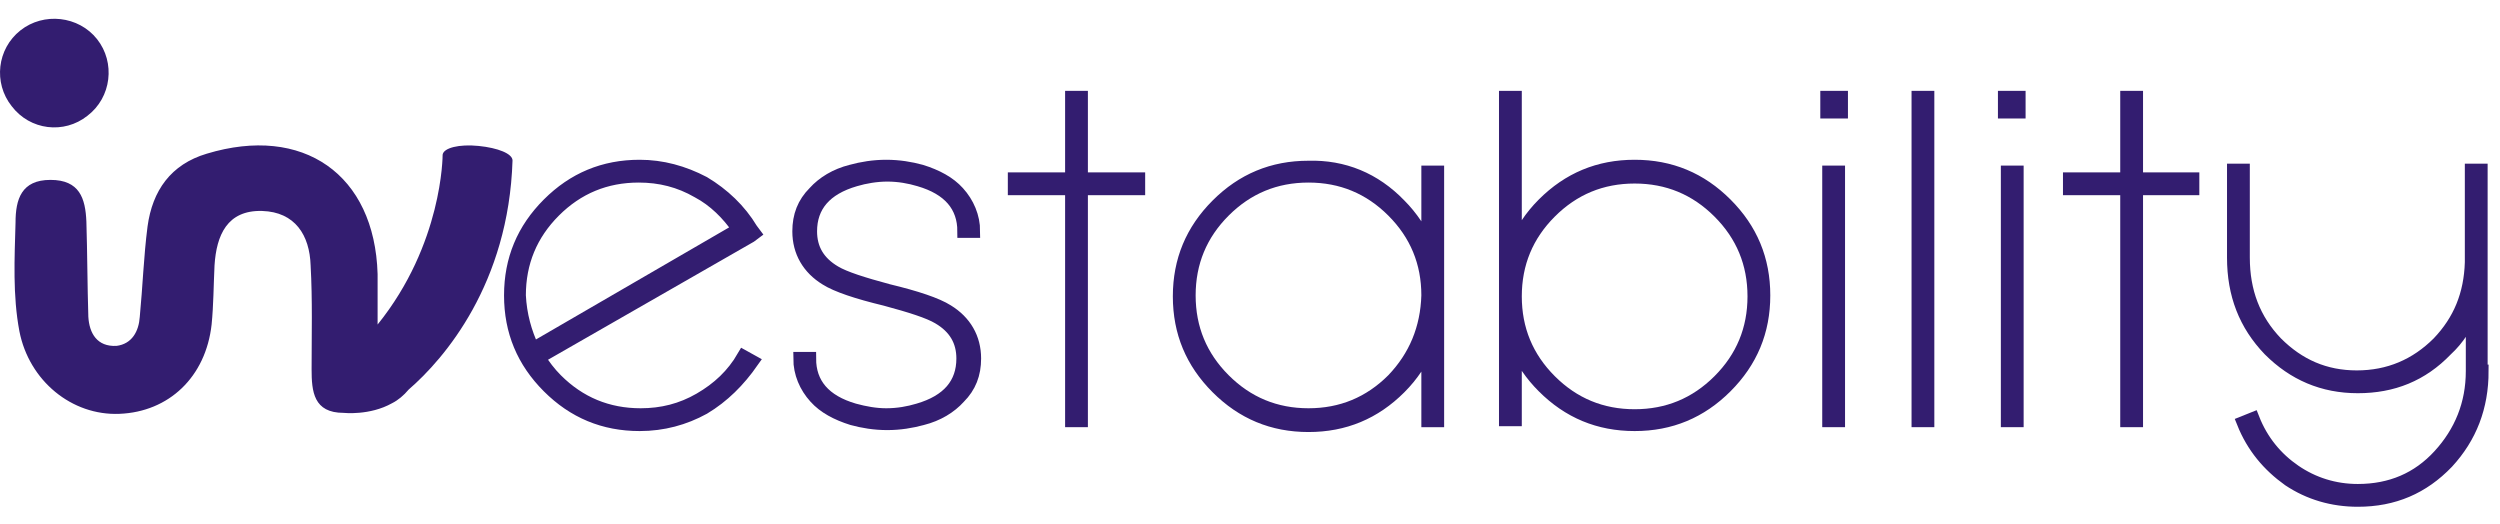 <svg xmlns="http://www.w3.org/2000/svg" width="191" height="40" viewBox="0 0 191 40" fill="none"><path d="M53.767 31.172C52.283 31.988 50.652 32.433 48.872 32.433C46.128 32.433 43.829 31.469 41.901 29.541C39.973 27.612 39.009 25.313 39.009 22.57C39.009 19.826 39.973 17.526 41.901 15.598C43.829 13.67 46.128 12.706 48.872 12.706C50.578 12.706 52.209 13.151 53.767 13.967C55.25 14.857 56.511 16.043 57.401 17.526L57.623 17.823L57.326 18.046L41.159 27.316C41.53 27.909 41.975 28.502 42.494 29.021C44.274 30.801 46.425 31.691 48.946 31.691C50.578 31.691 52.061 31.32 53.47 30.505C54.879 29.689 55.991 28.651 56.807 27.242L57.475 27.612C56.436 29.096 55.25 30.282 53.767 31.172ZM40.714 26.648L56.436 17.526C55.621 16.34 54.582 15.302 53.322 14.634C51.913 13.819 50.429 13.448 48.798 13.448C46.276 13.448 44.126 14.338 42.346 16.117C40.566 17.897 39.676 20.048 39.676 22.57C39.75 24.053 40.121 25.388 40.714 26.648Z" fill="#331D70" stroke="#331D70" stroke-miterlimit="10"></path><path d="M61.85 27.39C61.85 29.318 62.962 30.653 65.261 31.32C66.077 31.543 66.893 31.691 67.709 31.691C68.599 31.691 69.415 31.543 70.156 31.32C72.455 30.653 73.567 29.318 73.567 27.39C73.567 26.055 72.974 25.017 71.713 24.275C70.972 23.83 69.563 23.385 67.635 22.866C65.484 22.347 63.927 21.828 63.111 21.309C61.776 20.493 61.034 19.232 61.034 17.675C61.034 16.488 61.405 15.524 62.221 14.708C62.888 13.967 63.852 13.373 65.039 13.077C65.855 12.854 66.745 12.706 67.709 12.706C68.673 12.706 69.563 12.854 70.379 13.077C71.565 13.448 72.529 13.967 73.197 14.708C73.938 15.524 74.383 16.562 74.383 17.675H73.642C73.642 15.747 72.529 14.412 70.23 13.744C69.489 13.522 68.673 13.373 67.783 13.373C66.967 13.373 66.077 13.522 65.336 13.744C63.037 14.412 61.924 15.747 61.924 17.675C61.924 19.01 62.518 20.048 63.778 20.79C64.52 21.235 65.929 21.68 67.857 22.199C70.008 22.718 71.565 23.237 72.381 23.756C73.716 24.572 74.457 25.832 74.457 27.39C74.457 28.576 74.087 29.541 73.271 30.356C72.603 31.098 71.639 31.691 70.453 31.988C69.637 32.21 68.747 32.359 67.783 32.359C66.819 32.359 65.929 32.21 65.113 31.988C63.927 31.617 62.962 31.098 62.295 30.356C61.553 29.541 61.108 28.502 61.108 27.39H61.85Z" fill="#331D70" stroke="#331D70" stroke-miterlimit="10"></path><path d="M82.615 7.441V13.67H86.991V14.412H82.615V32.136H81.874V14.412H77.498V13.67H81.874V7.441H82.615Z" fill="#331D70" stroke="#331D70" stroke-miterlimit="10"></path><path d="M106.94 15.672C107.83 16.562 108.571 17.675 109.091 18.861V13.151H109.832V32.136H109.091V26.426C108.571 27.612 107.904 28.651 106.94 29.615C105.012 31.543 102.713 32.507 99.969 32.507C97.225 32.507 94.926 31.543 92.998 29.615C91.07 27.687 90.105 25.388 90.105 22.644C90.105 19.9 91.07 17.601 92.998 15.672C94.926 13.744 97.225 12.78 99.969 12.78C102.639 12.706 105.012 13.67 106.94 15.672ZM109.091 22.57C109.091 20.048 108.201 17.897 106.421 16.117C104.641 14.338 102.49 13.448 99.969 13.448C97.447 13.448 95.297 14.338 93.517 16.117C91.737 17.897 90.847 20.048 90.847 22.57C90.847 25.091 91.737 27.242 93.517 29.021C95.297 30.801 97.447 31.691 99.969 31.691C102.49 31.691 104.641 30.801 106.421 29.021C108.126 27.242 109.016 25.091 109.091 22.57Z" fill="#331D70" stroke="#331D70" stroke-miterlimit="10"></path><path d="M115.765 7.441V18.787C116.284 17.601 116.952 16.562 117.916 15.598C119.844 13.67 122.143 12.706 124.887 12.706C127.631 12.706 129.93 13.67 131.858 15.598C133.786 17.526 134.75 19.826 134.75 22.57C134.75 25.313 133.786 27.612 131.858 29.541C129.93 31.469 127.631 32.433 124.887 32.433C122.143 32.433 119.844 31.469 117.916 29.541C117.026 28.651 116.284 27.612 115.765 26.352V32.062H115.023V7.441H115.765ZM118.435 16.192C116.655 17.971 115.765 20.122 115.765 22.644C115.765 25.165 116.655 27.316 118.435 29.096C120.215 30.875 122.365 31.765 124.887 31.765C127.408 31.765 129.559 30.875 131.339 29.096C133.119 27.316 134.009 25.165 134.009 22.644C134.009 20.122 133.119 17.971 131.339 16.192C129.559 14.412 127.408 13.522 124.887 13.522C122.365 13.522 120.215 14.412 118.435 16.192Z" fill="#331D70" stroke="#331D70" stroke-miterlimit="10"></path><path d="M140.683 8.553H139.571V7.441H140.683V8.553ZM140.461 32.136H139.719V13.151H140.461V32.136Z" fill="#331D70" stroke="#331D70" stroke-miterlimit="10"></path><path d="M147.283 7.441H146.542V32.136H147.283V7.441Z" fill="#331D70" stroke="#331D70" stroke-miterlimit="10"></path><path d="M154.255 8.553H153.142V7.441H154.255V8.553ZM154.106 32.136H153.365V13.151H154.106V32.136Z" fill="#331D70" stroke="#331D70" stroke-miterlimit="10"></path><path d="M163.228 7.441V13.67H167.529V14.412H163.228V32.136H162.486V14.412H158.111V13.67H162.486V7.441H163.228Z" fill="#331D70" stroke="#331D70" stroke-miterlimit="10"></path><path d="M189.629 28.354C189.629 31.098 188.739 33.397 186.959 35.325C185.105 37.253 182.881 38.217 180.137 38.217C178.208 38.217 176.429 37.698 174.871 36.66C173.314 35.548 172.127 34.139 171.386 32.285L172.127 31.988C172.795 33.694 173.907 35.029 175.316 35.993C176.725 36.957 178.357 37.476 180.137 37.476C182.658 37.476 184.735 36.586 186.366 34.806C187.998 33.026 188.888 30.875 188.888 28.354V23.682C188.443 24.869 187.775 25.907 186.885 26.723C185.031 28.651 182.806 29.541 180.137 29.541C177.467 29.541 175.242 28.576 173.388 26.723C171.534 24.794 170.644 22.495 170.644 19.677V13.003H171.386V19.677C171.386 22.273 172.201 24.424 173.907 26.203C175.613 27.909 177.615 28.799 180.062 28.799C182.51 28.799 184.586 27.909 186.292 26.203C187.924 24.498 188.739 22.495 188.813 20.048C188.813 20.048 188.813 17.675 188.813 13.003H189.555V28.354H189.629Z" fill="#331D70" stroke="#331D70" stroke-miterlimit="10"></path><path d="M7.416 2.991C8.825 4.771 8.529 7.441 6.675 8.85C4.895 10.259 2.299 9.962 0.89 8.108C-0.519 6.328 -0.222 3.733 1.558 2.324C3.337 0.915 6.007 1.211 7.416 2.991Z" fill="#331D70"></path><path d="M39.157 12.261C39.157 11.742 38.044 11.297 36.561 11.149C35.078 11 33.892 11.297 33.817 11.816C33.817 11.89 33.817 18.639 28.849 24.794C28.849 24.572 28.849 24.349 28.849 24.053C28.849 23.015 28.849 21.976 28.849 20.938C28.626 13.299 23.138 9.517 15.796 11.742C13.052 12.558 11.643 14.56 11.272 17.304C10.976 19.603 10.902 21.902 10.679 24.201C10.605 25.313 10.086 26.277 8.899 26.426C7.416 26.5 6.823 25.462 6.749 24.201C6.674 21.754 6.674 19.381 6.6 16.933C6.526 15.153 6.081 13.744 3.856 13.744C1.632 13.744 1.187 15.228 1.187 17.007C1.112 19.751 0.964 22.57 1.483 25.313C2.225 29.096 5.488 31.765 9.122 31.617C12.904 31.469 15.722 28.799 16.167 24.794C16.315 23.311 16.315 21.828 16.39 20.27C16.538 17.971 17.354 16.043 20.023 16.117C22.545 16.192 23.657 17.971 23.731 20.27C23.88 22.94 23.806 25.61 23.806 28.206C23.806 29.911 23.954 31.543 26.253 31.543C26.253 31.543 28.255 31.765 29.961 30.801C30.406 30.579 30.851 30.208 31.222 29.763C33.966 27.39 38.86 21.68 39.157 12.261Z" fill="#331D70"></path></svg>